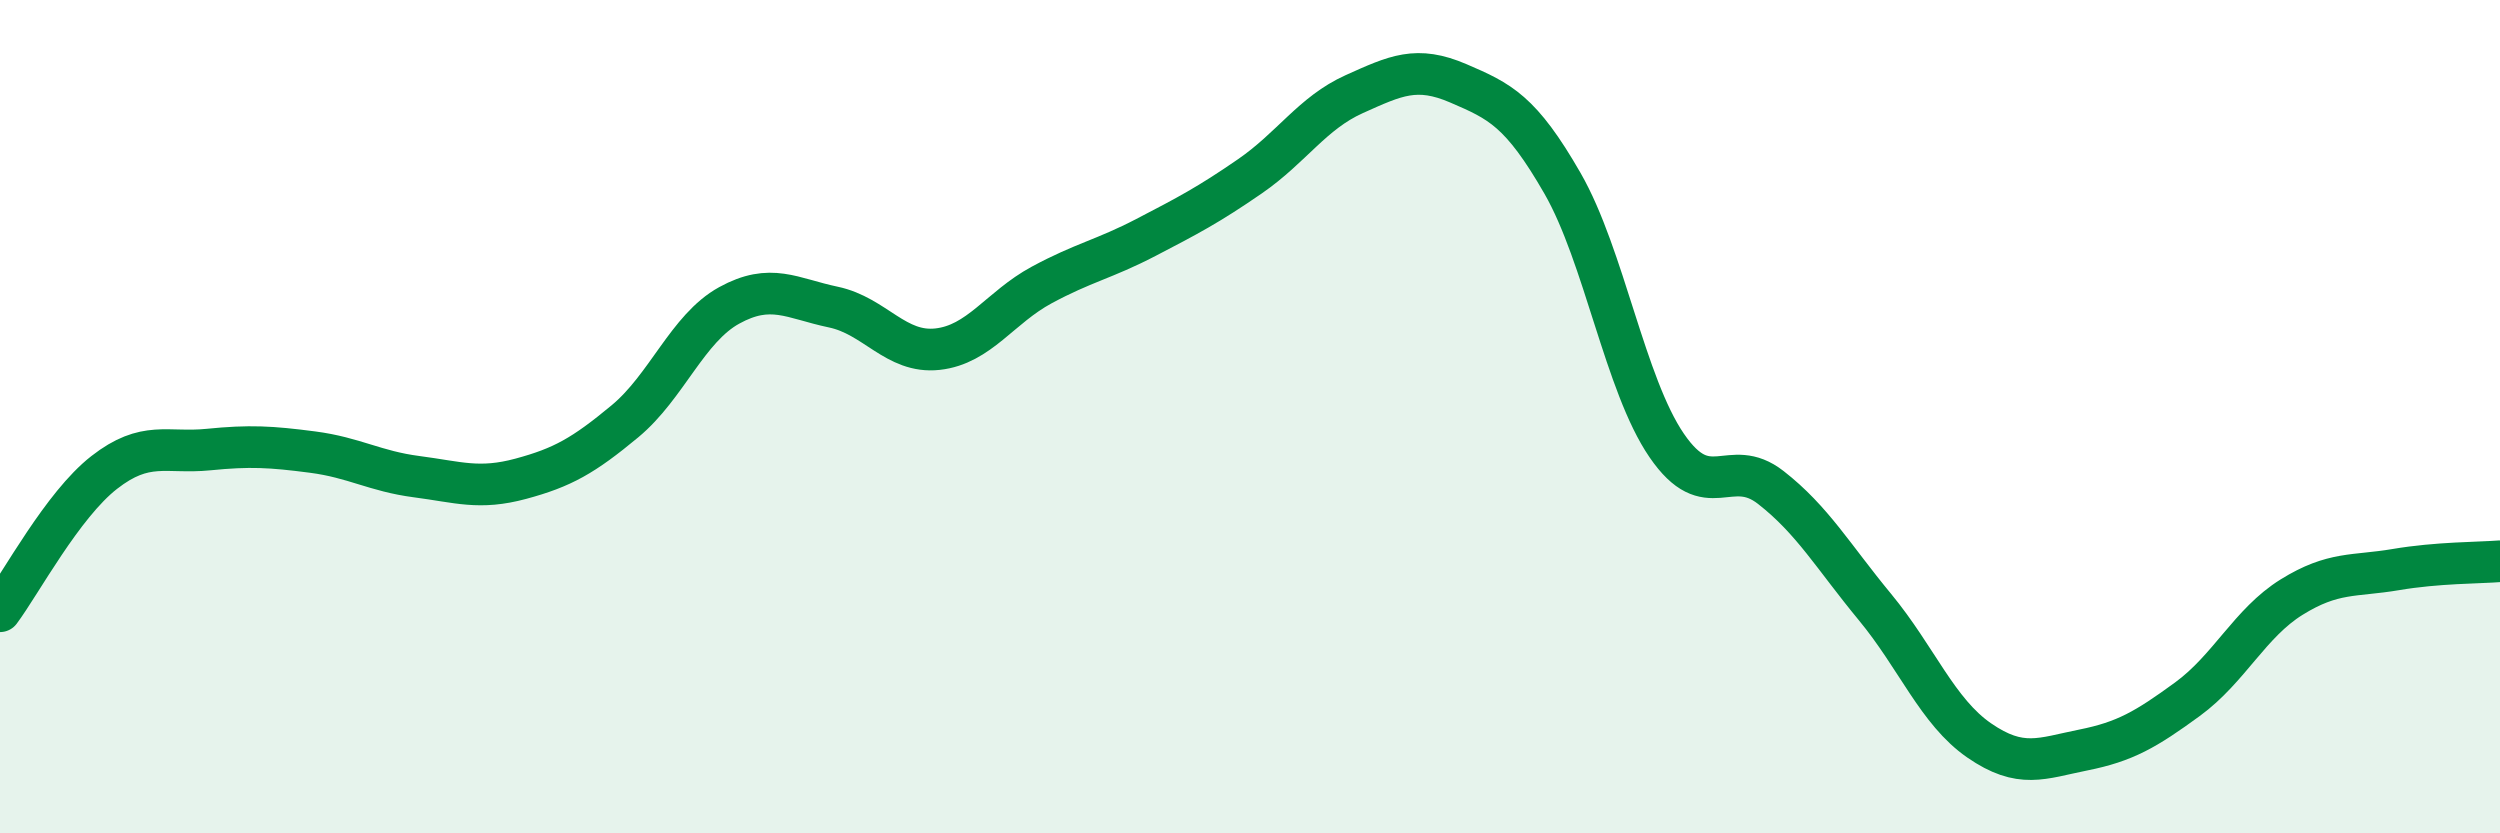 
    <svg width="60" height="20" viewBox="0 0 60 20" xmlns="http://www.w3.org/2000/svg">
      <path
        d="M 0,14.67 C 0.5,14 1.5,12.12 2.5,11.34 C 3.5,10.56 4,10.89 5,10.79 C 6,10.69 6.5,10.72 7.5,10.85 C 8.5,10.98 9,11.31 10,11.44 C 11,11.57 11.5,11.76 12.5,11.49 C 13.5,11.22 14,10.94 15,10.11 C 16,9.28 16.5,7.88 17.5,7.33 C 18.5,6.78 19,7.16 20,7.37 C 21,7.58 21.5,8.49 22.5,8.38 C 23.5,8.27 24,7.38 25,6.84 C 26,6.3 26.5,6.22 27.5,5.7 C 28.5,5.18 29,4.92 30,4.23 C 31,3.54 31.5,2.71 32.5,2.26 C 33.5,1.81 34,1.57 35,2 C 36,2.43 36.5,2.66 37.5,4.4 C 38.5,6.14 39,9.23 40,10.69 C 41,12.15 41.5,10.92 42.5,11.7 C 43.5,12.48 44,13.36 45,14.57 C 46,15.78 46.5,17.08 47.5,17.77 C 48.5,18.46 49,18.2 50,18 C 51,17.8 51.5,17.51 52.5,16.78 C 53.5,16.05 54,14.95 55,14.33 C 56,13.71 56.5,13.84 57.5,13.67 C 58.5,13.5 59.5,13.51 60,13.47L60 20L0 20Z"
        fill="#008740"
        opacity="0.1"
        stroke-linecap="round"
        stroke-linejoin="round"
      />
      <path
        d="M 0,14.67 C 0.5,14 1.5,12.12 2.5,11.34 C 3.5,10.56 4,10.89 5,10.79 C 6,10.69 6.5,10.72 7.5,10.85 C 8.5,10.98 9,11.31 10,11.44 C 11,11.57 11.5,11.76 12.5,11.49 C 13.5,11.22 14,10.94 15,10.11 C 16,9.28 16.5,7.88 17.5,7.33 C 18.5,6.78 19,7.16 20,7.37 C 21,7.58 21.5,8.49 22.5,8.38 C 23.5,8.27 24,7.38 25,6.84 C 26,6.3 26.5,6.22 27.5,5.7 C 28.5,5.18 29,4.92 30,4.23 C 31,3.54 31.5,2.71 32.5,2.26 C 33.5,1.81 34,1.57 35,2 C 36,2.43 36.5,2.66 37.5,4.4 C 38.5,6.14 39,9.23 40,10.69 C 41,12.15 41.5,10.92 42.5,11.7 C 43.5,12.48 44,13.36 45,14.57 C 46,15.78 46.5,17.08 47.5,17.77 C 48.5,18.46 49,18.2 50,18 C 51,17.8 51.5,17.51 52.5,16.78 C 53.5,16.05 54,14.95 55,14.33 C 56,13.71 56.5,13.84 57.5,13.67 C 58.5,13.5 59.5,13.51 60,13.47"
        stroke="#008740"
        stroke-width="1"
        fill="none"
        stroke-linecap="round"
        stroke-linejoin="round"
      />
    </svg>
  